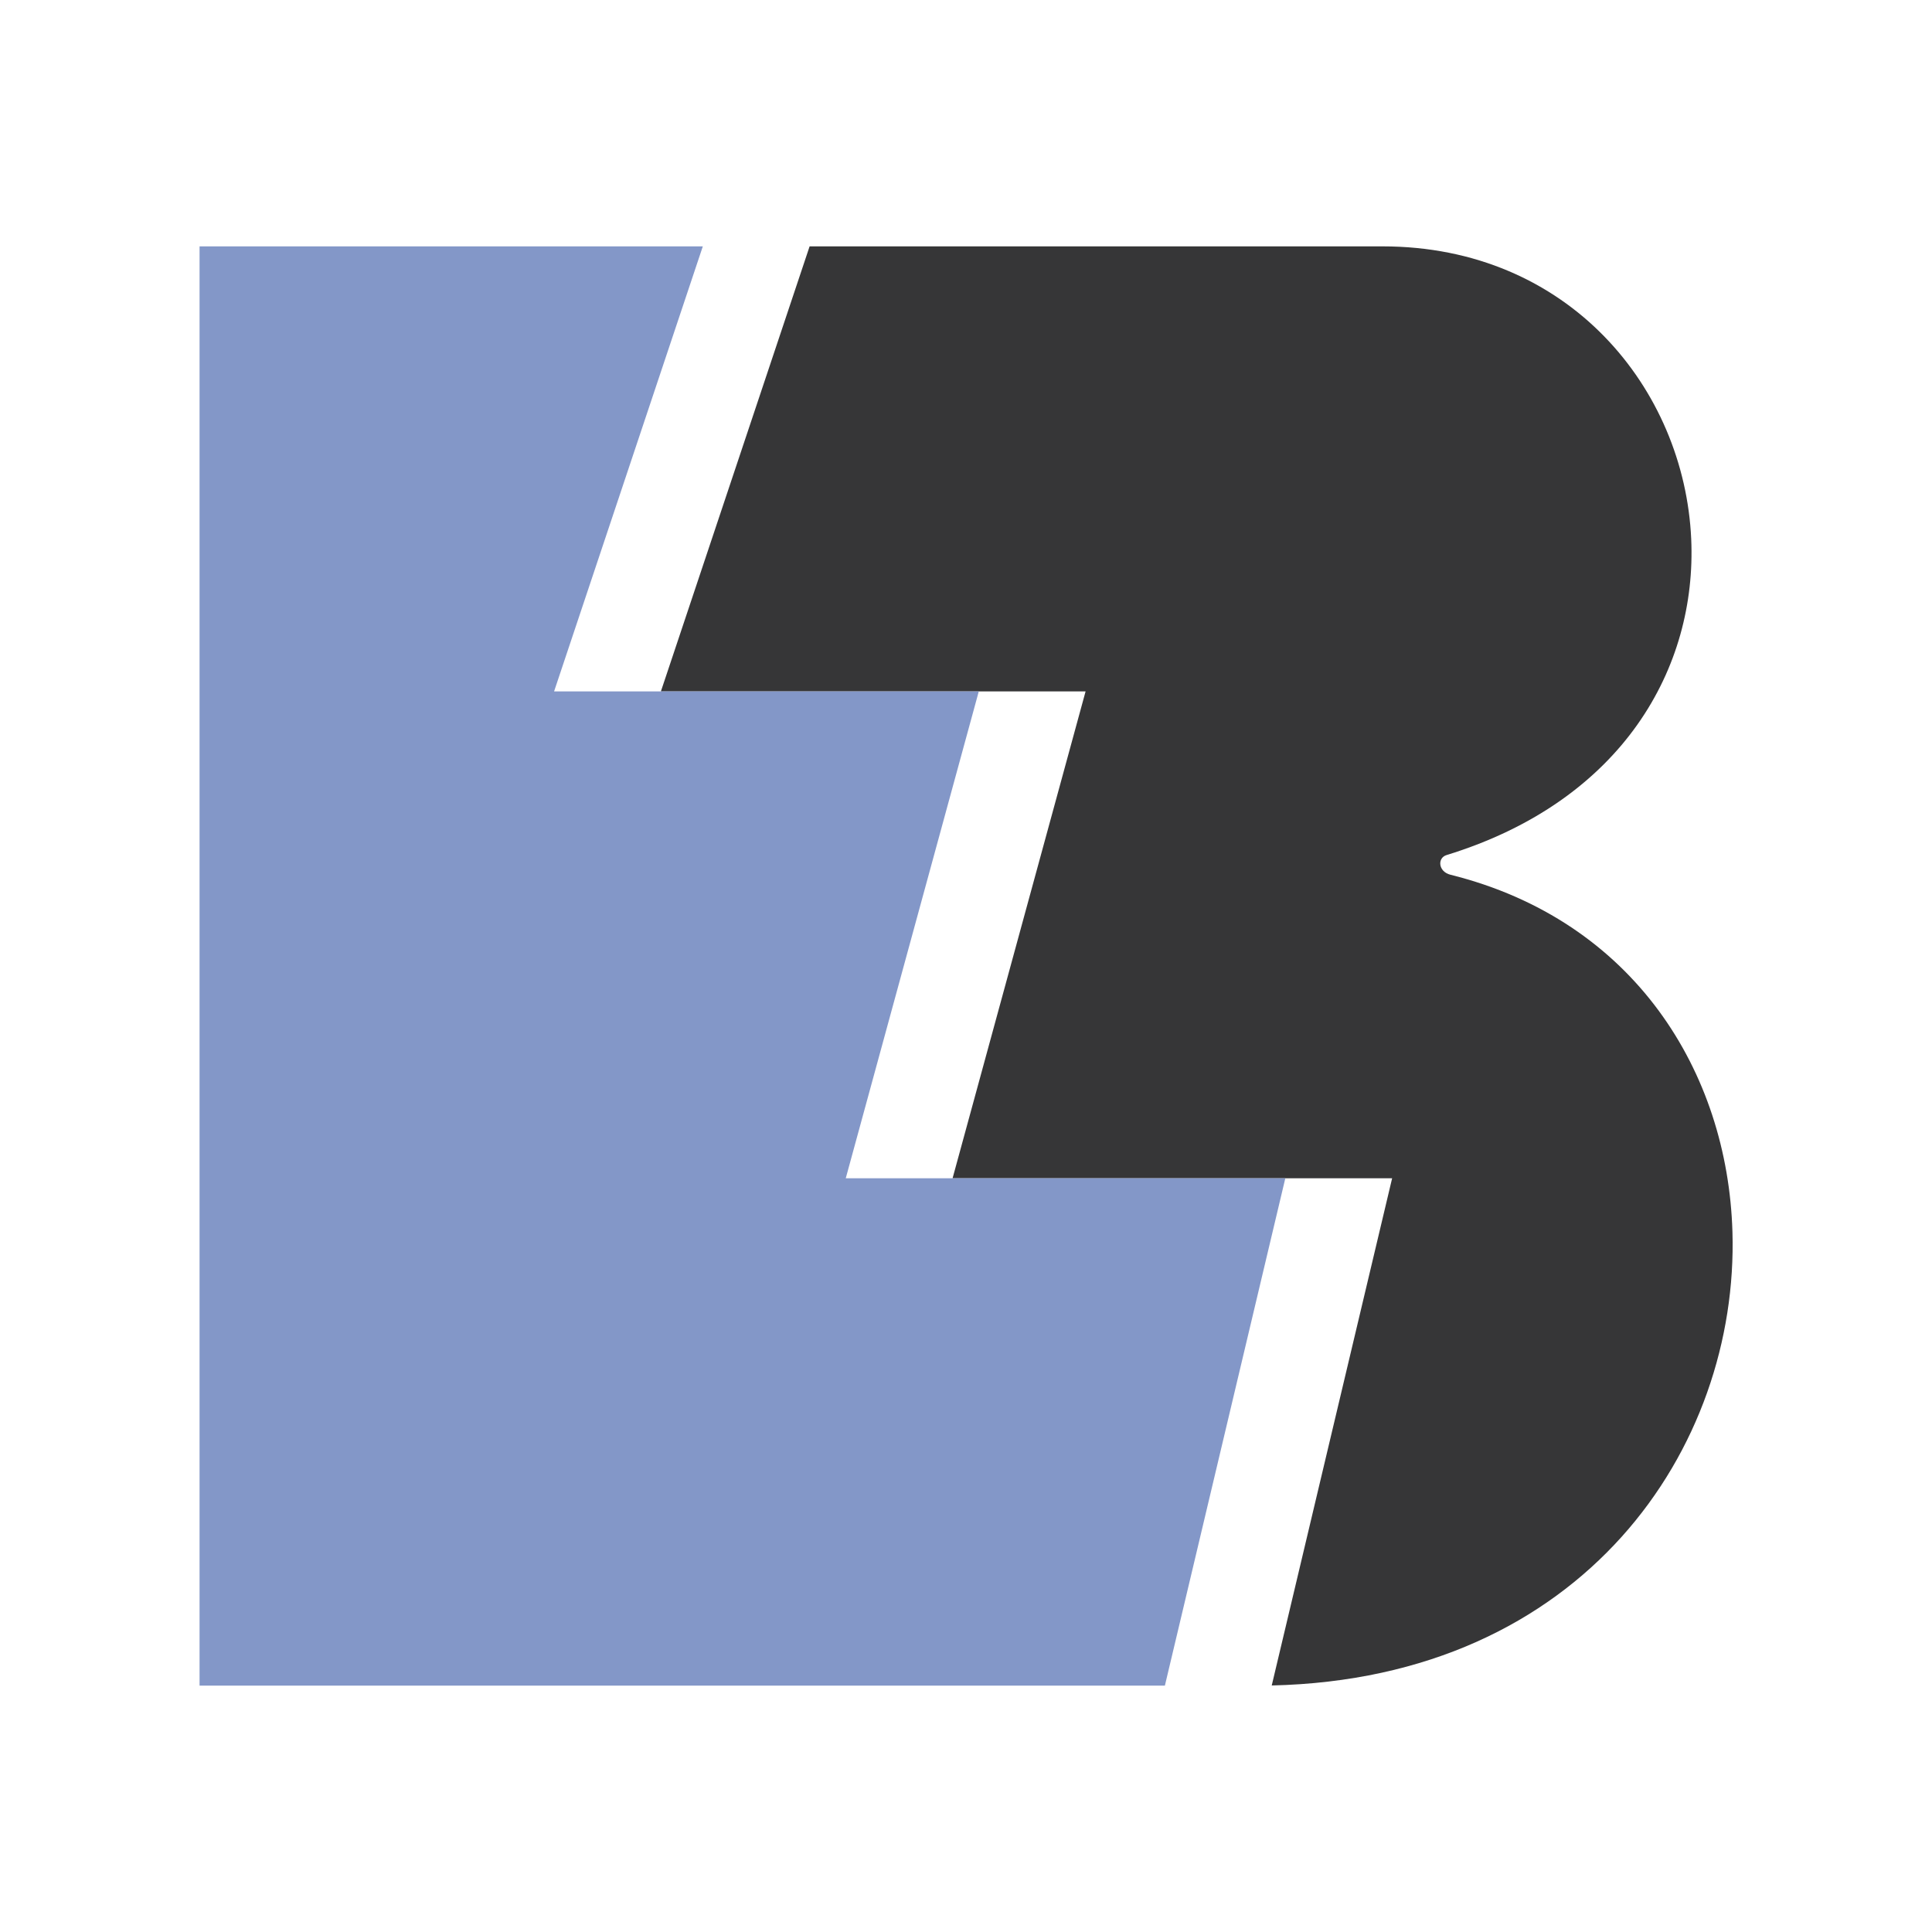 <svg xmlns="http://www.w3.org/2000/svg" width="2500" height="2500" viewBox="0 0 192.756 192.756"><g fill-rule="evenodd" clip-rule="evenodd"><path fill="#fff" d="M0 0h192.756v192.756H0V0z"/><path d="M80.775 24.58h57.16c18.602 0 30.119 14.226 30.797 29.185.578 12.791-6.771 26.116-24.396 31.541-.48.142-.691.558-.631.976s.395.838 1.006.99c18.332 4.564 27.656 19.676 28.135 35.624.646 21.516-14.807 44.554-45.965 45.264l12.012-50.603H95.038l13.272-48.578H65.938L80.775 24.58z" fill="#363637"/><path fill="#8397c8" d="M70.12 24.58L55.282 68.979h42.372l-13.273 48.578h43.855l-12.015 50.619H19.91V24.58h50.21z"/></g></svg>